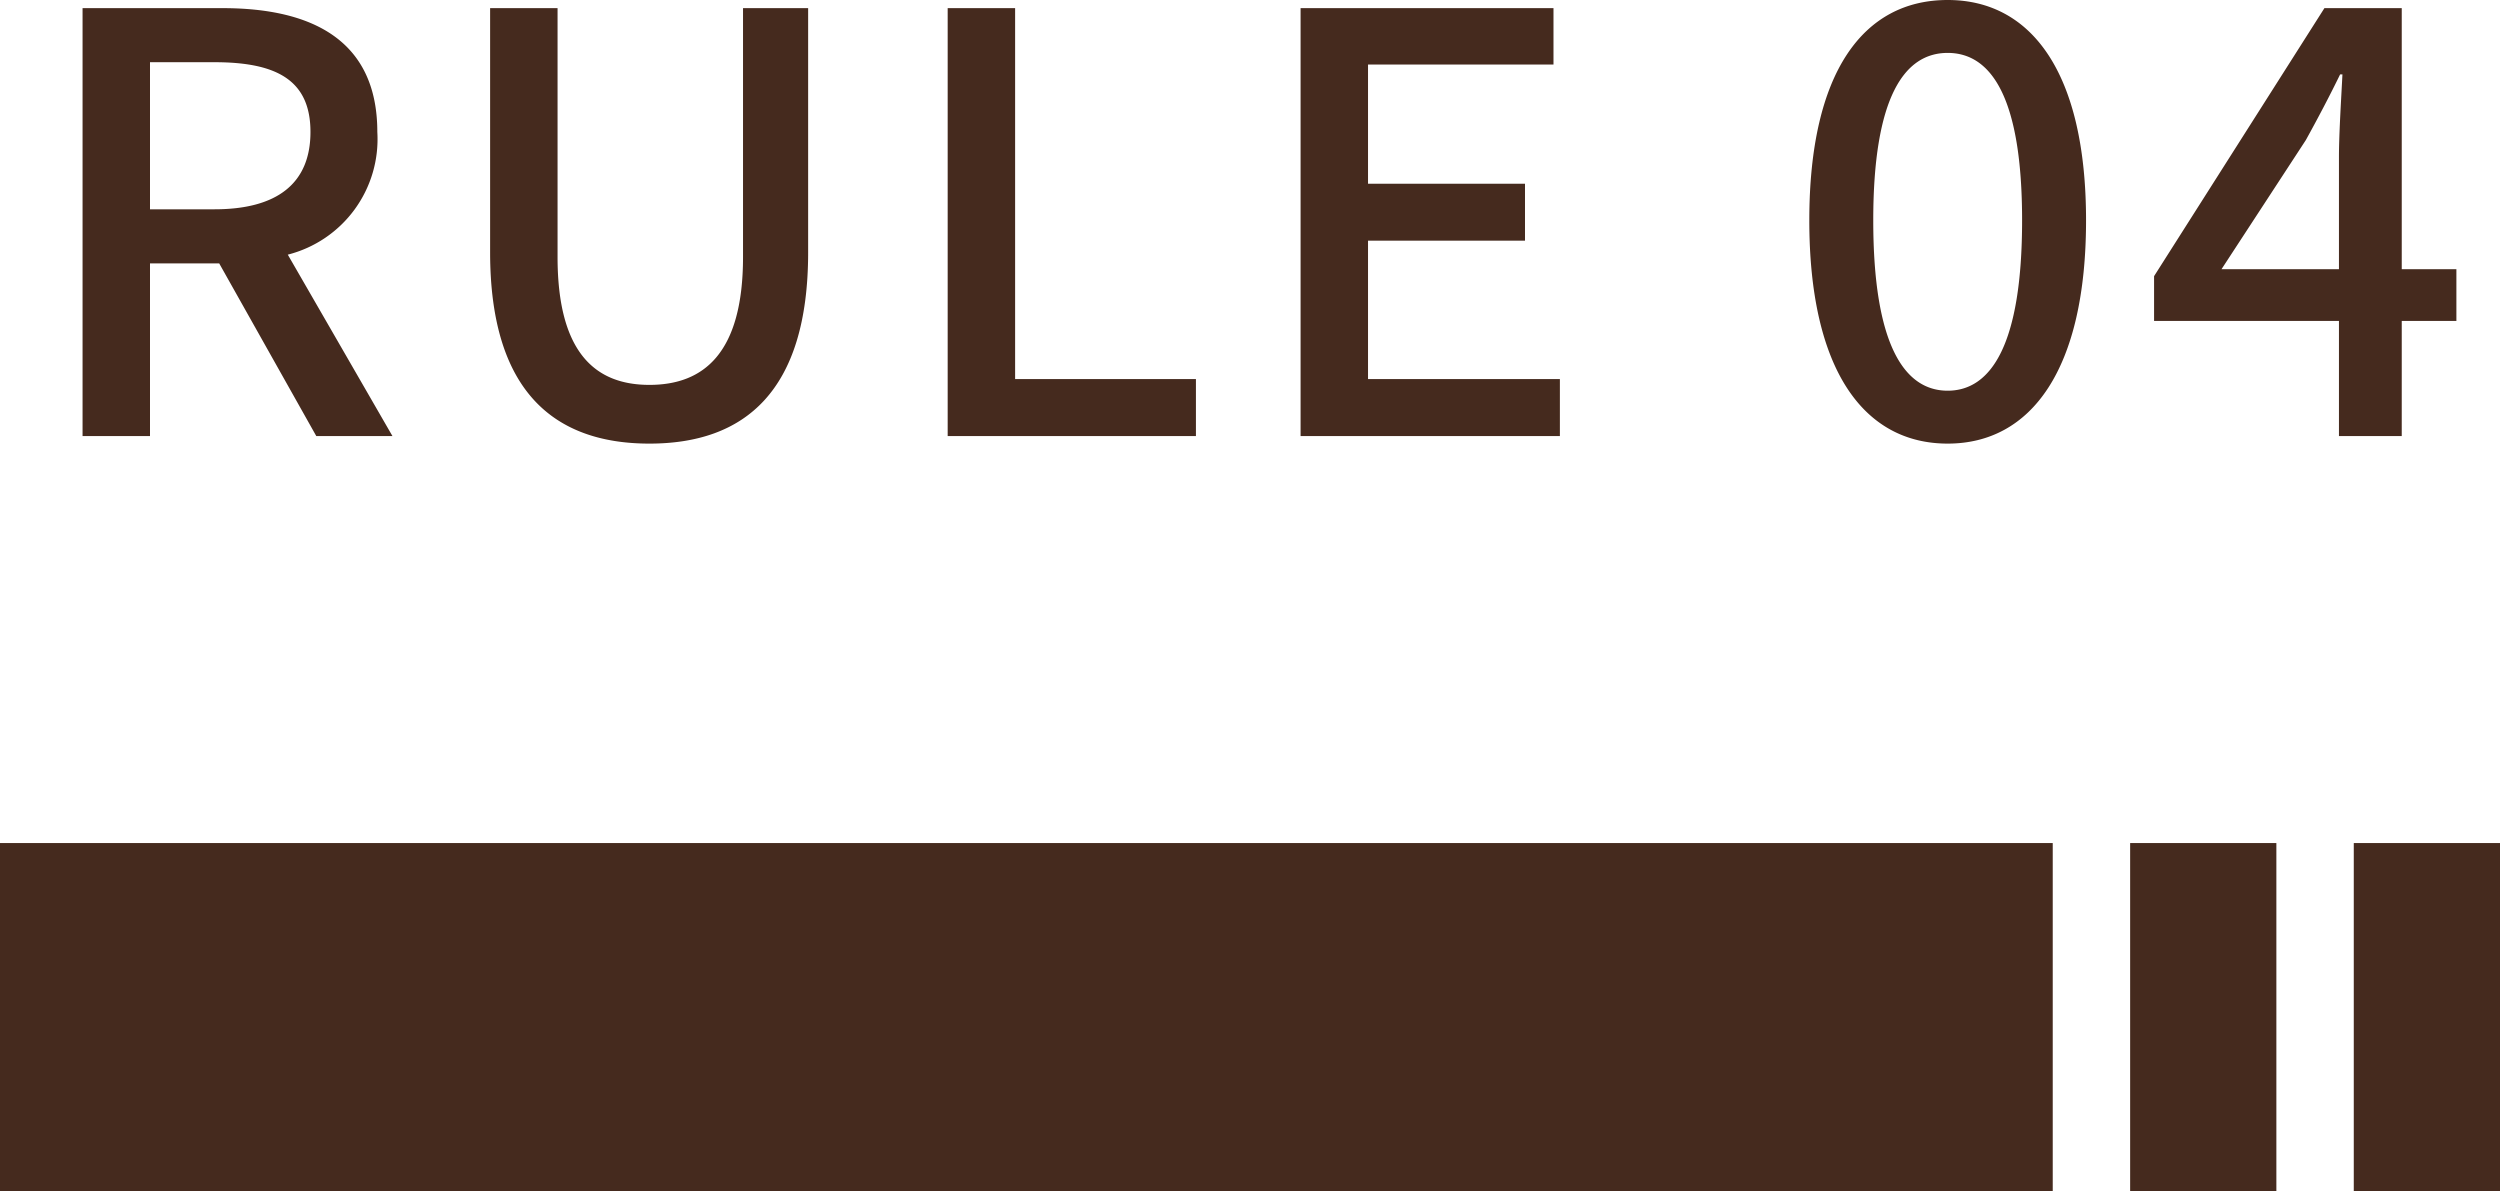 <svg xmlns="http://www.w3.org/2000/svg" width="86" height="40.984" viewBox="0 0 86 40.984">
  <g id="グループ_3157" data-name="グループ 3157" transform="translate(-698 -4331)">
    <path id="パス_3405" data-name="パス 3405" d="M5.16,10.14H7.38c2.14,0,3.3.62,3.3,2.4S9.52,15.2,7.38,15.2H5.16ZM13.5,23,9.9,16.76a4.1,4.1,0,0,0,3.08-4.22c0-3.18-2.28-4.26-5.32-4.26H2.84V23H5.16V17.06H7.54L10.88,23Zm8.84.26c3.26,0,5.46-1.78,5.46-6.58V8.28H25.56v8.56c0,3.32-1.36,4.4-3.22,4.4-1.84,0-3.16-1.08-3.16-4.4V8.28H16.86v8.4C16.86,21.48,19.08,23.26,22.34,23.26ZM32.6,23h8.54V21.04H34.92V8.28H32.6Zm12.14,0h8.92V21.04h-6.6V16.28h5.4V14.32h-5.4v-4.1h6.38V8.28h-8.7ZM67,23.26c2.88,0,4.76-2.56,4.76-7.68C71.76,10.5,69.88,8,67,8c-2.9,0-4.76,2.48-4.76,7.58C62.24,20.7,64.1,23.26,67,23.26Zm0-1.82c-1.5,0-2.56-1.6-2.56-5.86,0-4.22,1.06-5.76,2.56-5.76s2.56,1.54,2.56,5.76C69.56,19.84,68.5,21.44,67,21.44Zm9.42-4.18,2.9-4.44c.42-.76.82-1.52,1.18-2.26h.08c-.04.8-.12,2.04-.12,2.84v3.86Zm8.08,0H82.62V8.28H79.96L74.1,17.5v1.54h6.36V23h2.16V19.04H84.5Z" transform="translate(698 4323)" fill="#452a1e"/>
    <g id="グループ_1781" data-name="グループ 1781" transform="translate(-1425.42 3752.768)">
      <rect id="長方形_1700" data-name="長方形 1700" width="5.03" height="11.984" transform="translate(2209.42 619.217) rotate(-180)" fill="#452a1e"/>
      <rect id="長方形_1701" data-name="長方形 1701" width="5.03" height="11.984" transform="translate(2201.727 619.217) rotate(-180)" fill="#452a1e"/>
      <rect id="長方形_1702" data-name="長方形 1702" width="70.614" height="11.984" transform="translate(2194.034 619.217) rotate(-180)" fill="#452a1e"/>
    </g>
  </g>
</svg>
